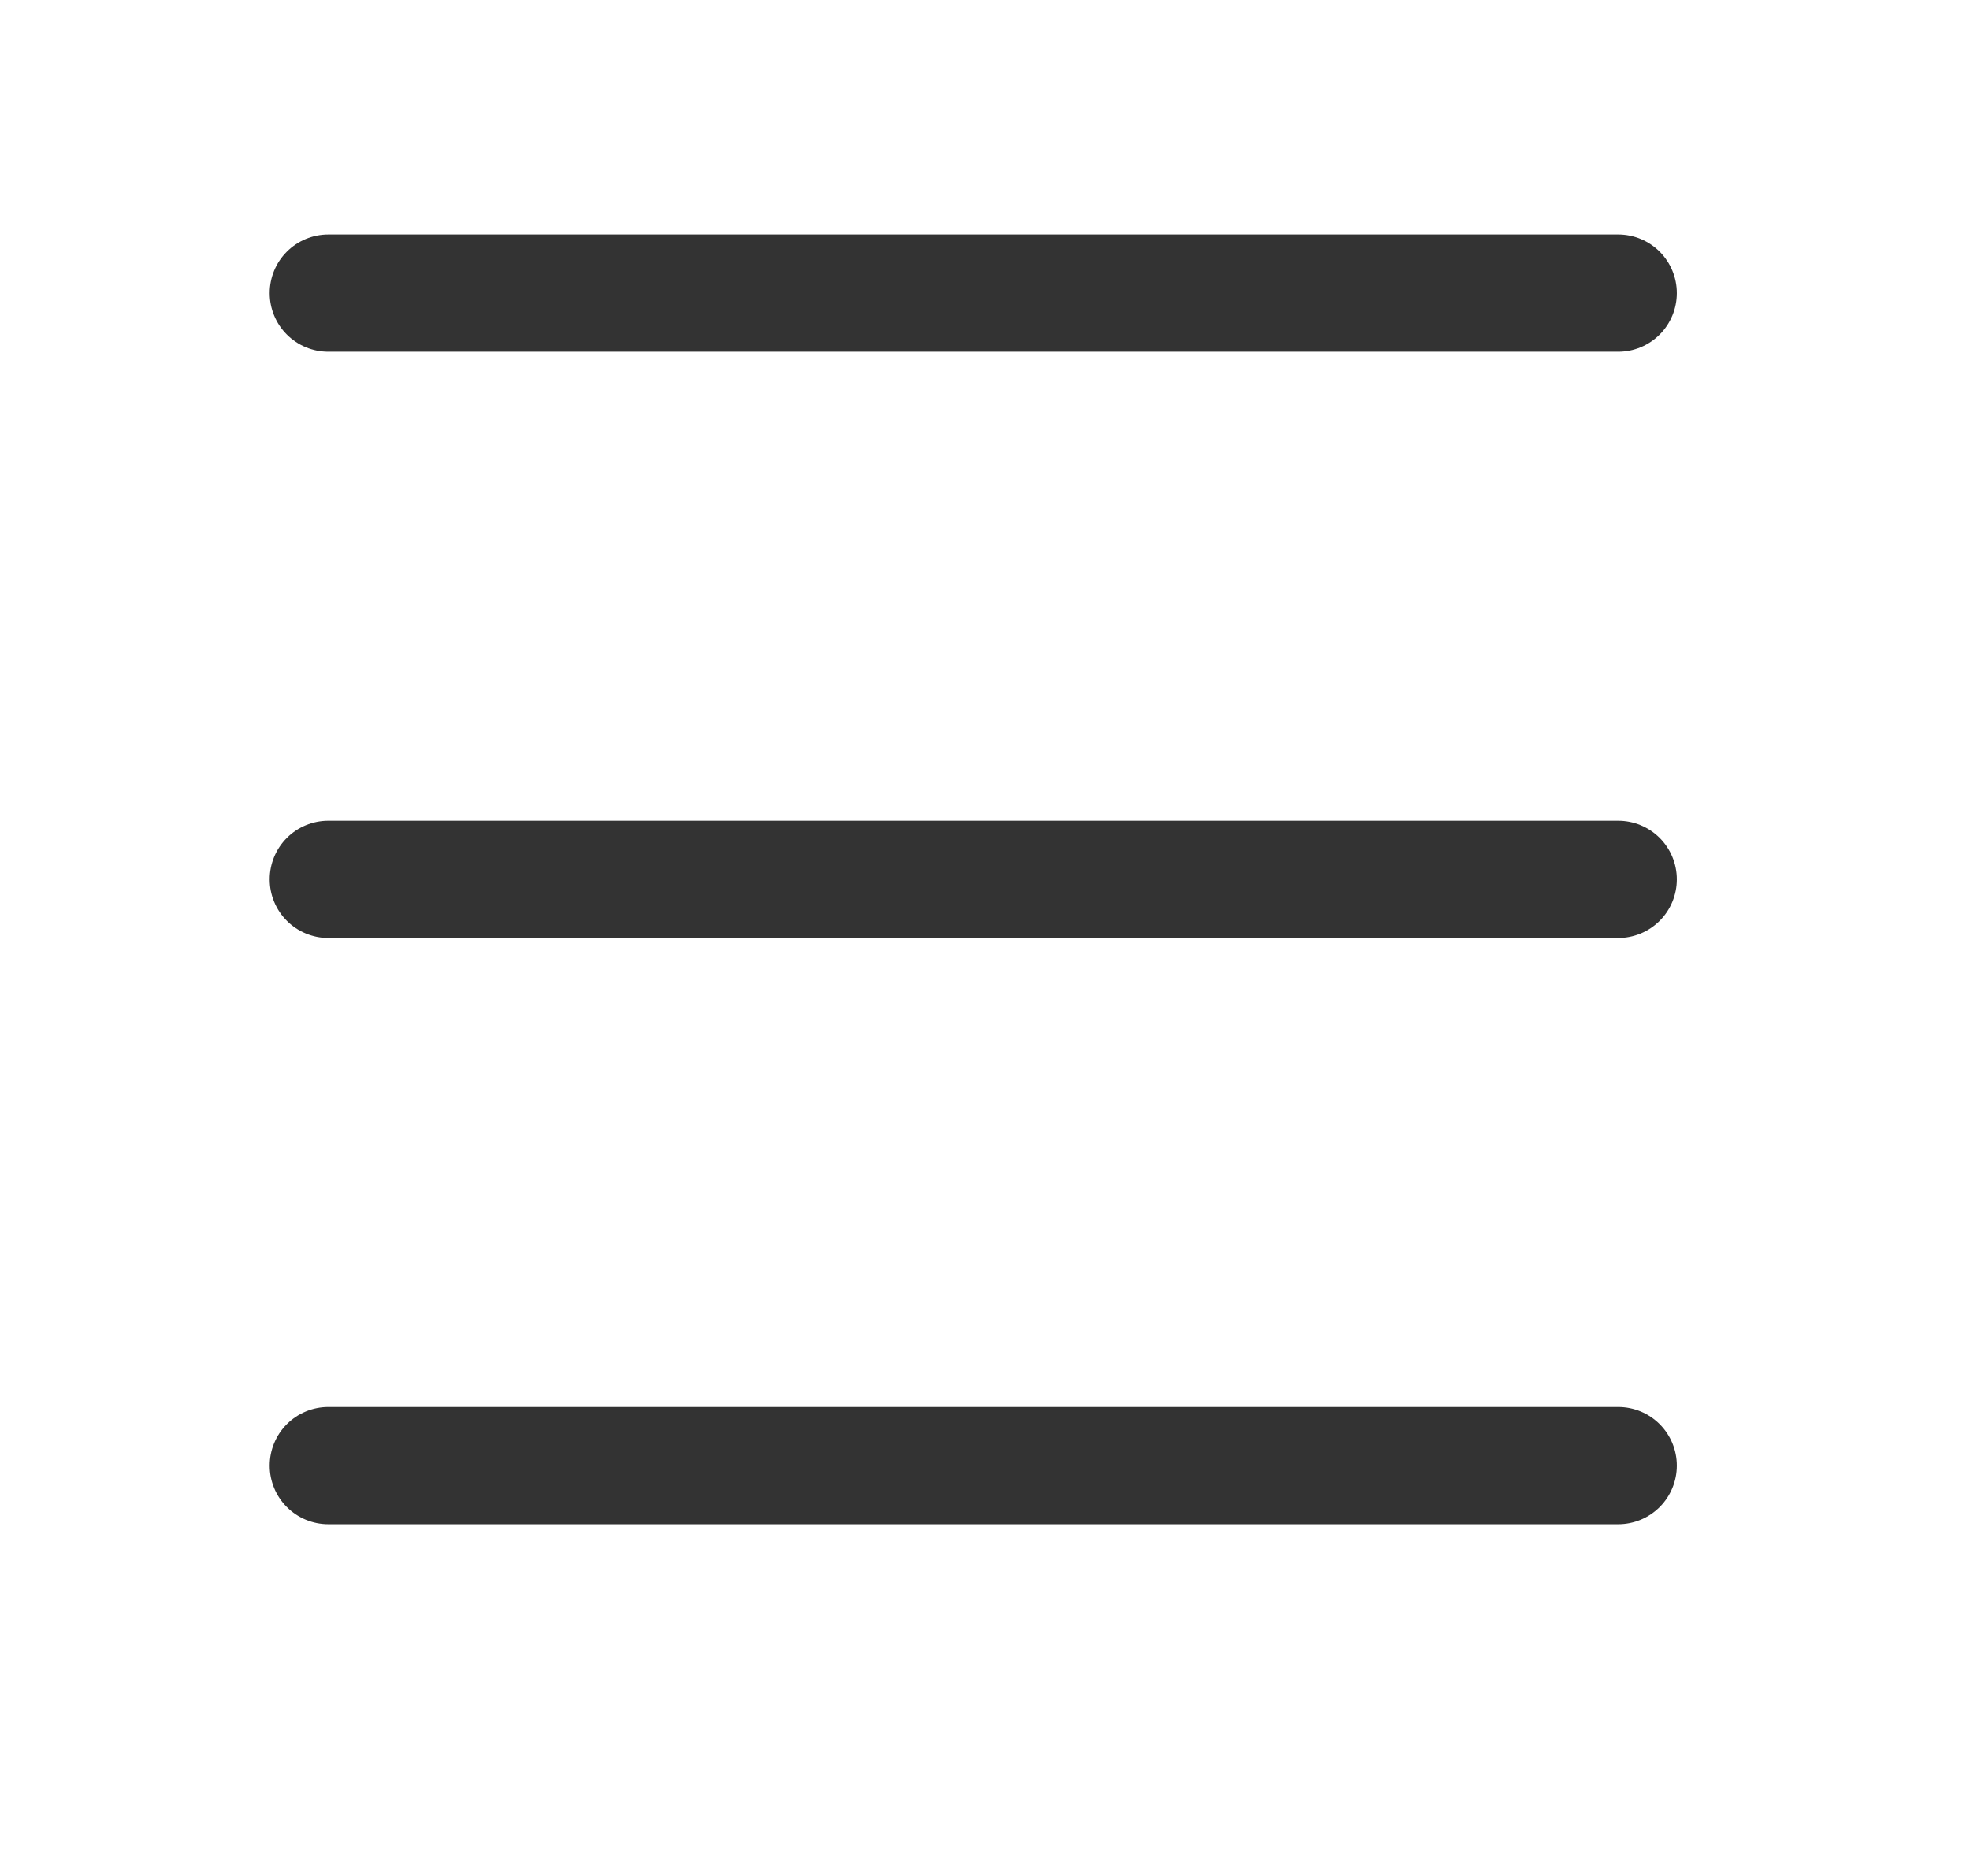 <svg width="21" height="20" viewBox="0 0 21 20" fill="none" xmlns="http://www.w3.org/2000/svg">
<path d="M2.875 3.125C2.875 2.959 2.941 2.8 3.058 2.683C3.175 2.566 3.334 2.5 3.5 2.5H17.25C17.416 2.5 17.575 2.566 17.692 2.683C17.809 2.8 17.875 2.959 17.875 3.125C17.875 3.291 17.809 3.45 17.692 3.567C17.575 3.684 17.416 3.75 17.25 3.75H3.5C3.334 3.75 3.175 3.684 3.058 3.567C2.941 3.45 2.875 3.291 2.875 3.125ZM2.875 9.375C2.875 9.209 2.941 9.05 3.058 8.933C3.175 8.816 3.334 8.75 3.5 8.75H17.25C17.416 8.75 17.575 8.816 17.692 8.933C17.809 9.05 17.875 9.209 17.875 9.375C17.875 9.541 17.809 9.7 17.692 9.817C17.575 9.934 17.416 10 17.25 10H3.5C3.334 10 3.175 9.934 3.058 9.817C2.941 9.7 2.875 9.541 2.875 9.375ZM3.5 15C3.334 15 3.175 15.066 3.058 15.183C2.941 15.3 2.875 15.459 2.875 15.625C2.875 15.791 2.941 15.95 3.058 16.067C3.175 16.184 3.334 16.25 3.5 16.25H17.25C17.416 16.25 17.575 16.184 17.692 16.067C17.809 15.95 17.875 15.791 17.875 15.625C17.875 15.459 17.809 15.3 17.692 15.183C17.575 15.066 17.416 15 17.25 15H3.5Z" fill="#333333"/>
</svg>
